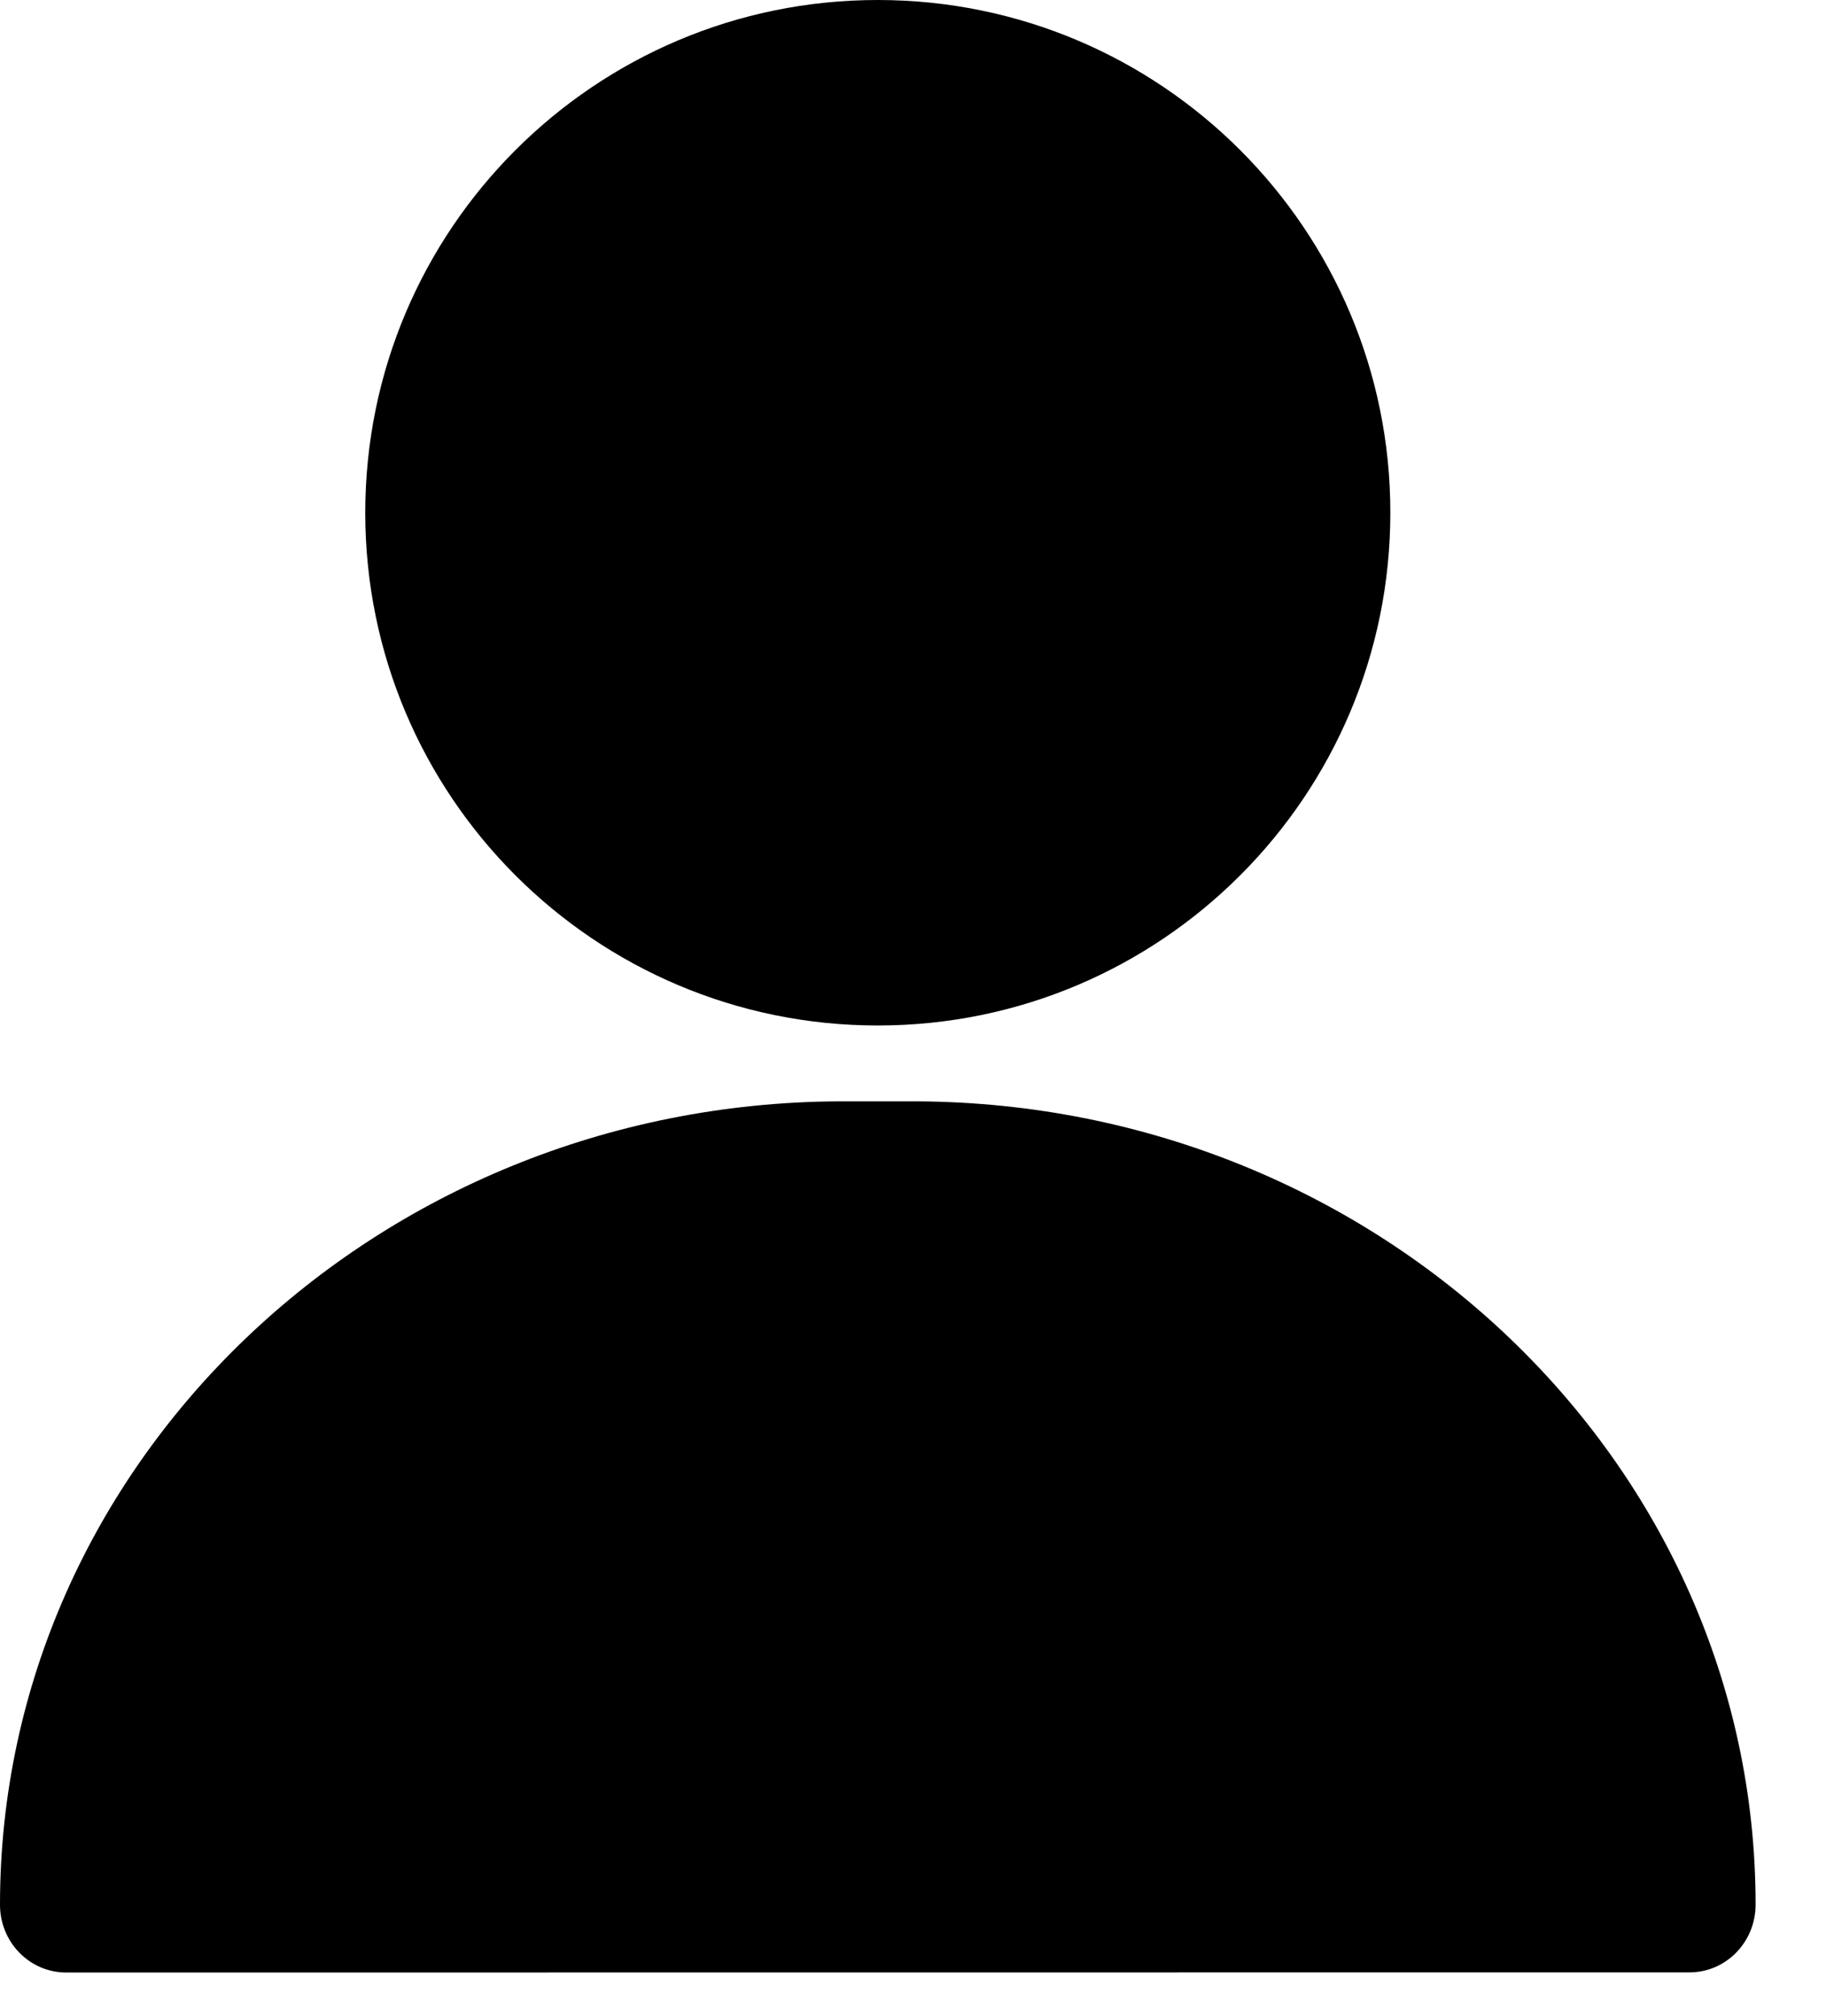 <!-- Generated by IcoMoon.io -->
<svg version="1.1" xmlns="http://www.w3.org/2000/svg" width="29" height="32" viewBox="0 0 29 32">
<title>user-alt</title>
<path d="M14.562 17.484h-1.24c-7.351 0.038-13.322 5.741-13.322 12.754 0 0.595 0.47 1.076 1.051 1.076l25.78-0.002c0.581 0 1.051-0.481 1.051-1.076 0-7.010-5.97-12.714-13.32-12.752h-0zM13.941 0c-4.496 0-8.14 3.645-8.14 8.14 0 4.496 3.645 8.14 8.14 8.14 4.496 0 8.14-3.645 8.14-8.14 0.002-4.494-3.643-8.14-8.14-8.14z"></path>
</svg>
